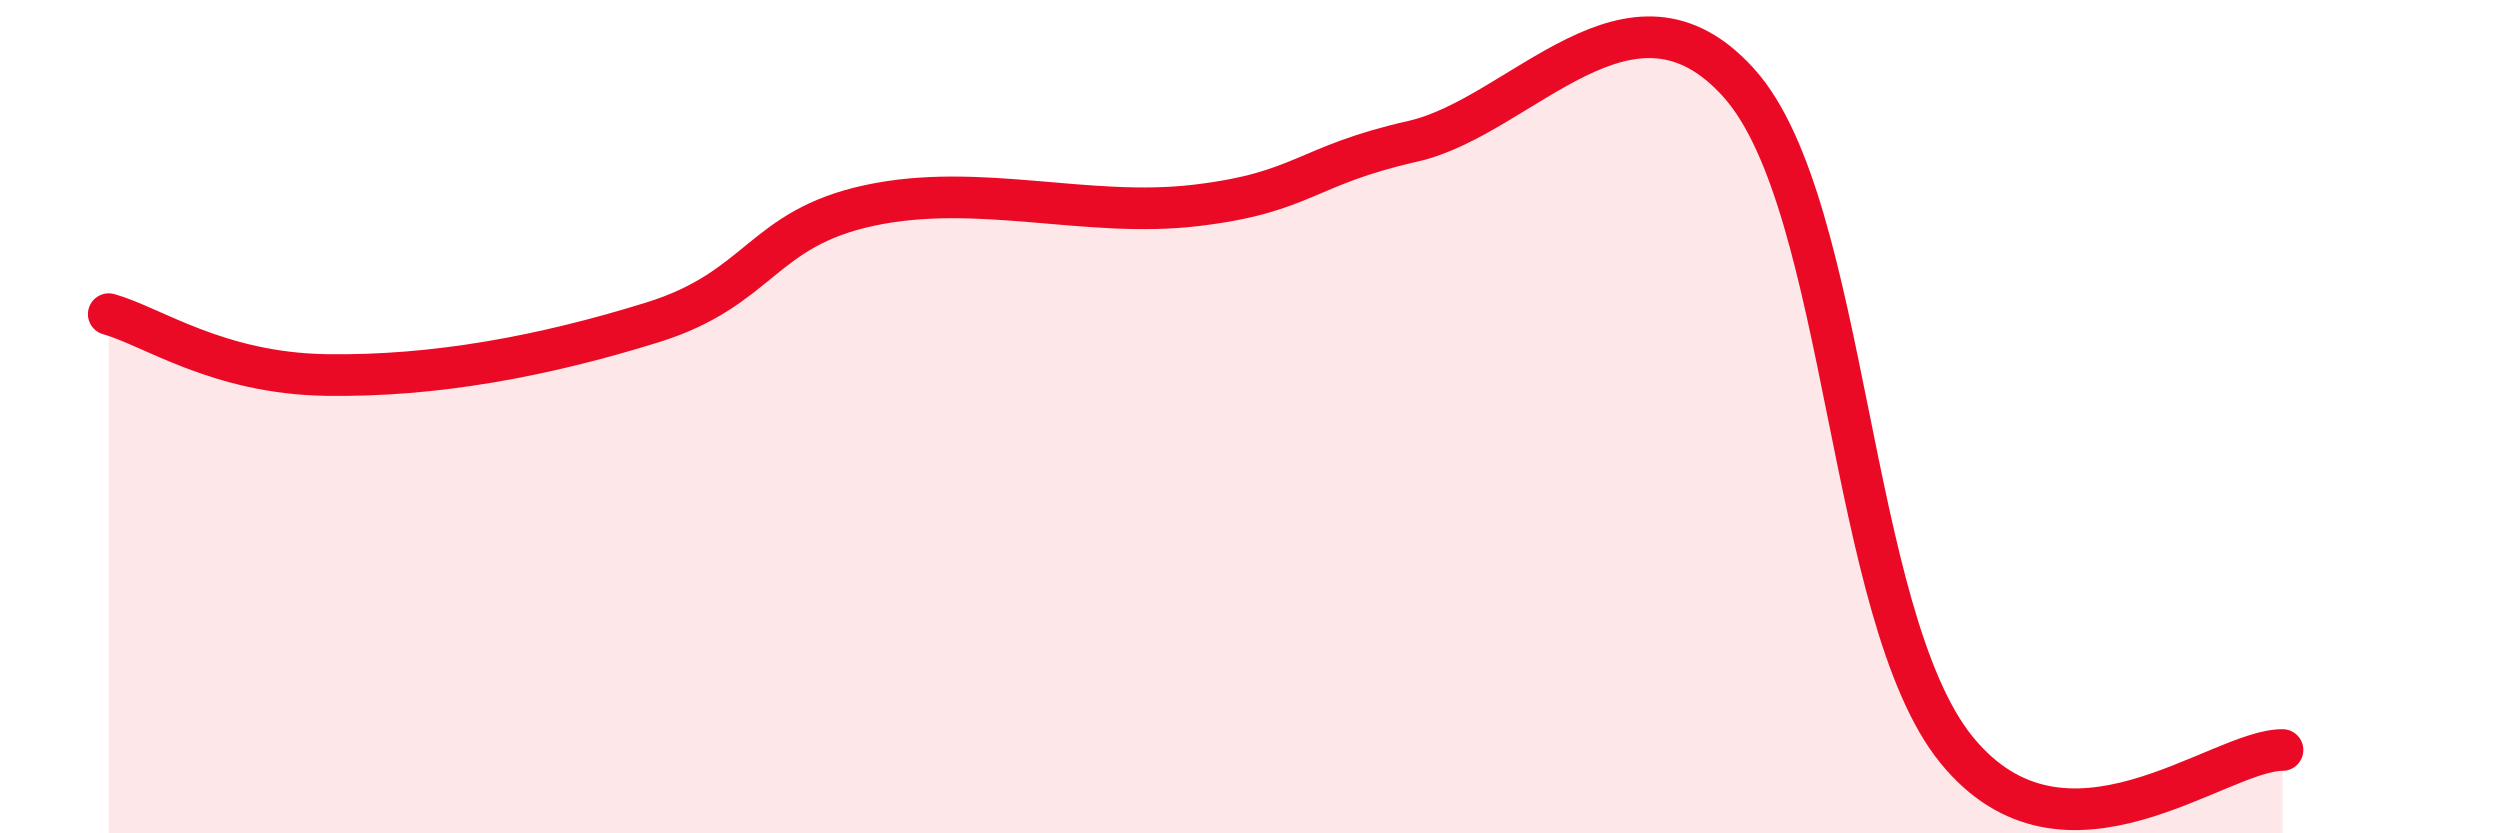 
    <svg width="60" height="20" viewBox="0 0 60 20" xmlns="http://www.w3.org/2000/svg">
      <path
        d="M 2.61,7.54 C 3.65,7.83 5.22,8.96 7.83,9 C 10.44,9.04 13.04,8.55 15.65,7.74 C 18.26,6.93 18.26,5.49 20.87,4.93 C 23.48,4.37 26.09,5.24 28.7,4.93 C 31.31,4.62 31.3,3.98 33.91,3.39 C 36.52,2.8 39.13,-0.92 41.74,2 C 44.35,4.92 44.35,14.8 46.96,18 C 49.57,21.2 53.22,18 54.78,18L54.78 20L2.61 20Z"
        fill="#EB0A25"
        opacity="0.1"
        stroke-linecap="round"
        stroke-linejoin="round"
      />
      <path
        d="M 2.61,7.54 C 3.65,7.83 5.22,8.96 7.83,9 C 10.44,9.04 13.04,8.55 15.65,7.74 C 18.26,6.93 18.26,5.49 20.87,4.93 C 23.48,4.37 26.09,5.24 28.7,4.93 C 31.31,4.62 31.3,3.98 33.91,3.39 C 36.52,2.8 39.13,-0.92 41.74,2 C 44.35,4.92 44.35,14.8 46.96,18 C 49.57,21.2 53.22,18 54.78,18"
        stroke="#EB0A25"
        stroke-width="1"
        fill="none"
        stroke-linecap="round"
        stroke-linejoin="round"
      />
    </svg>
  